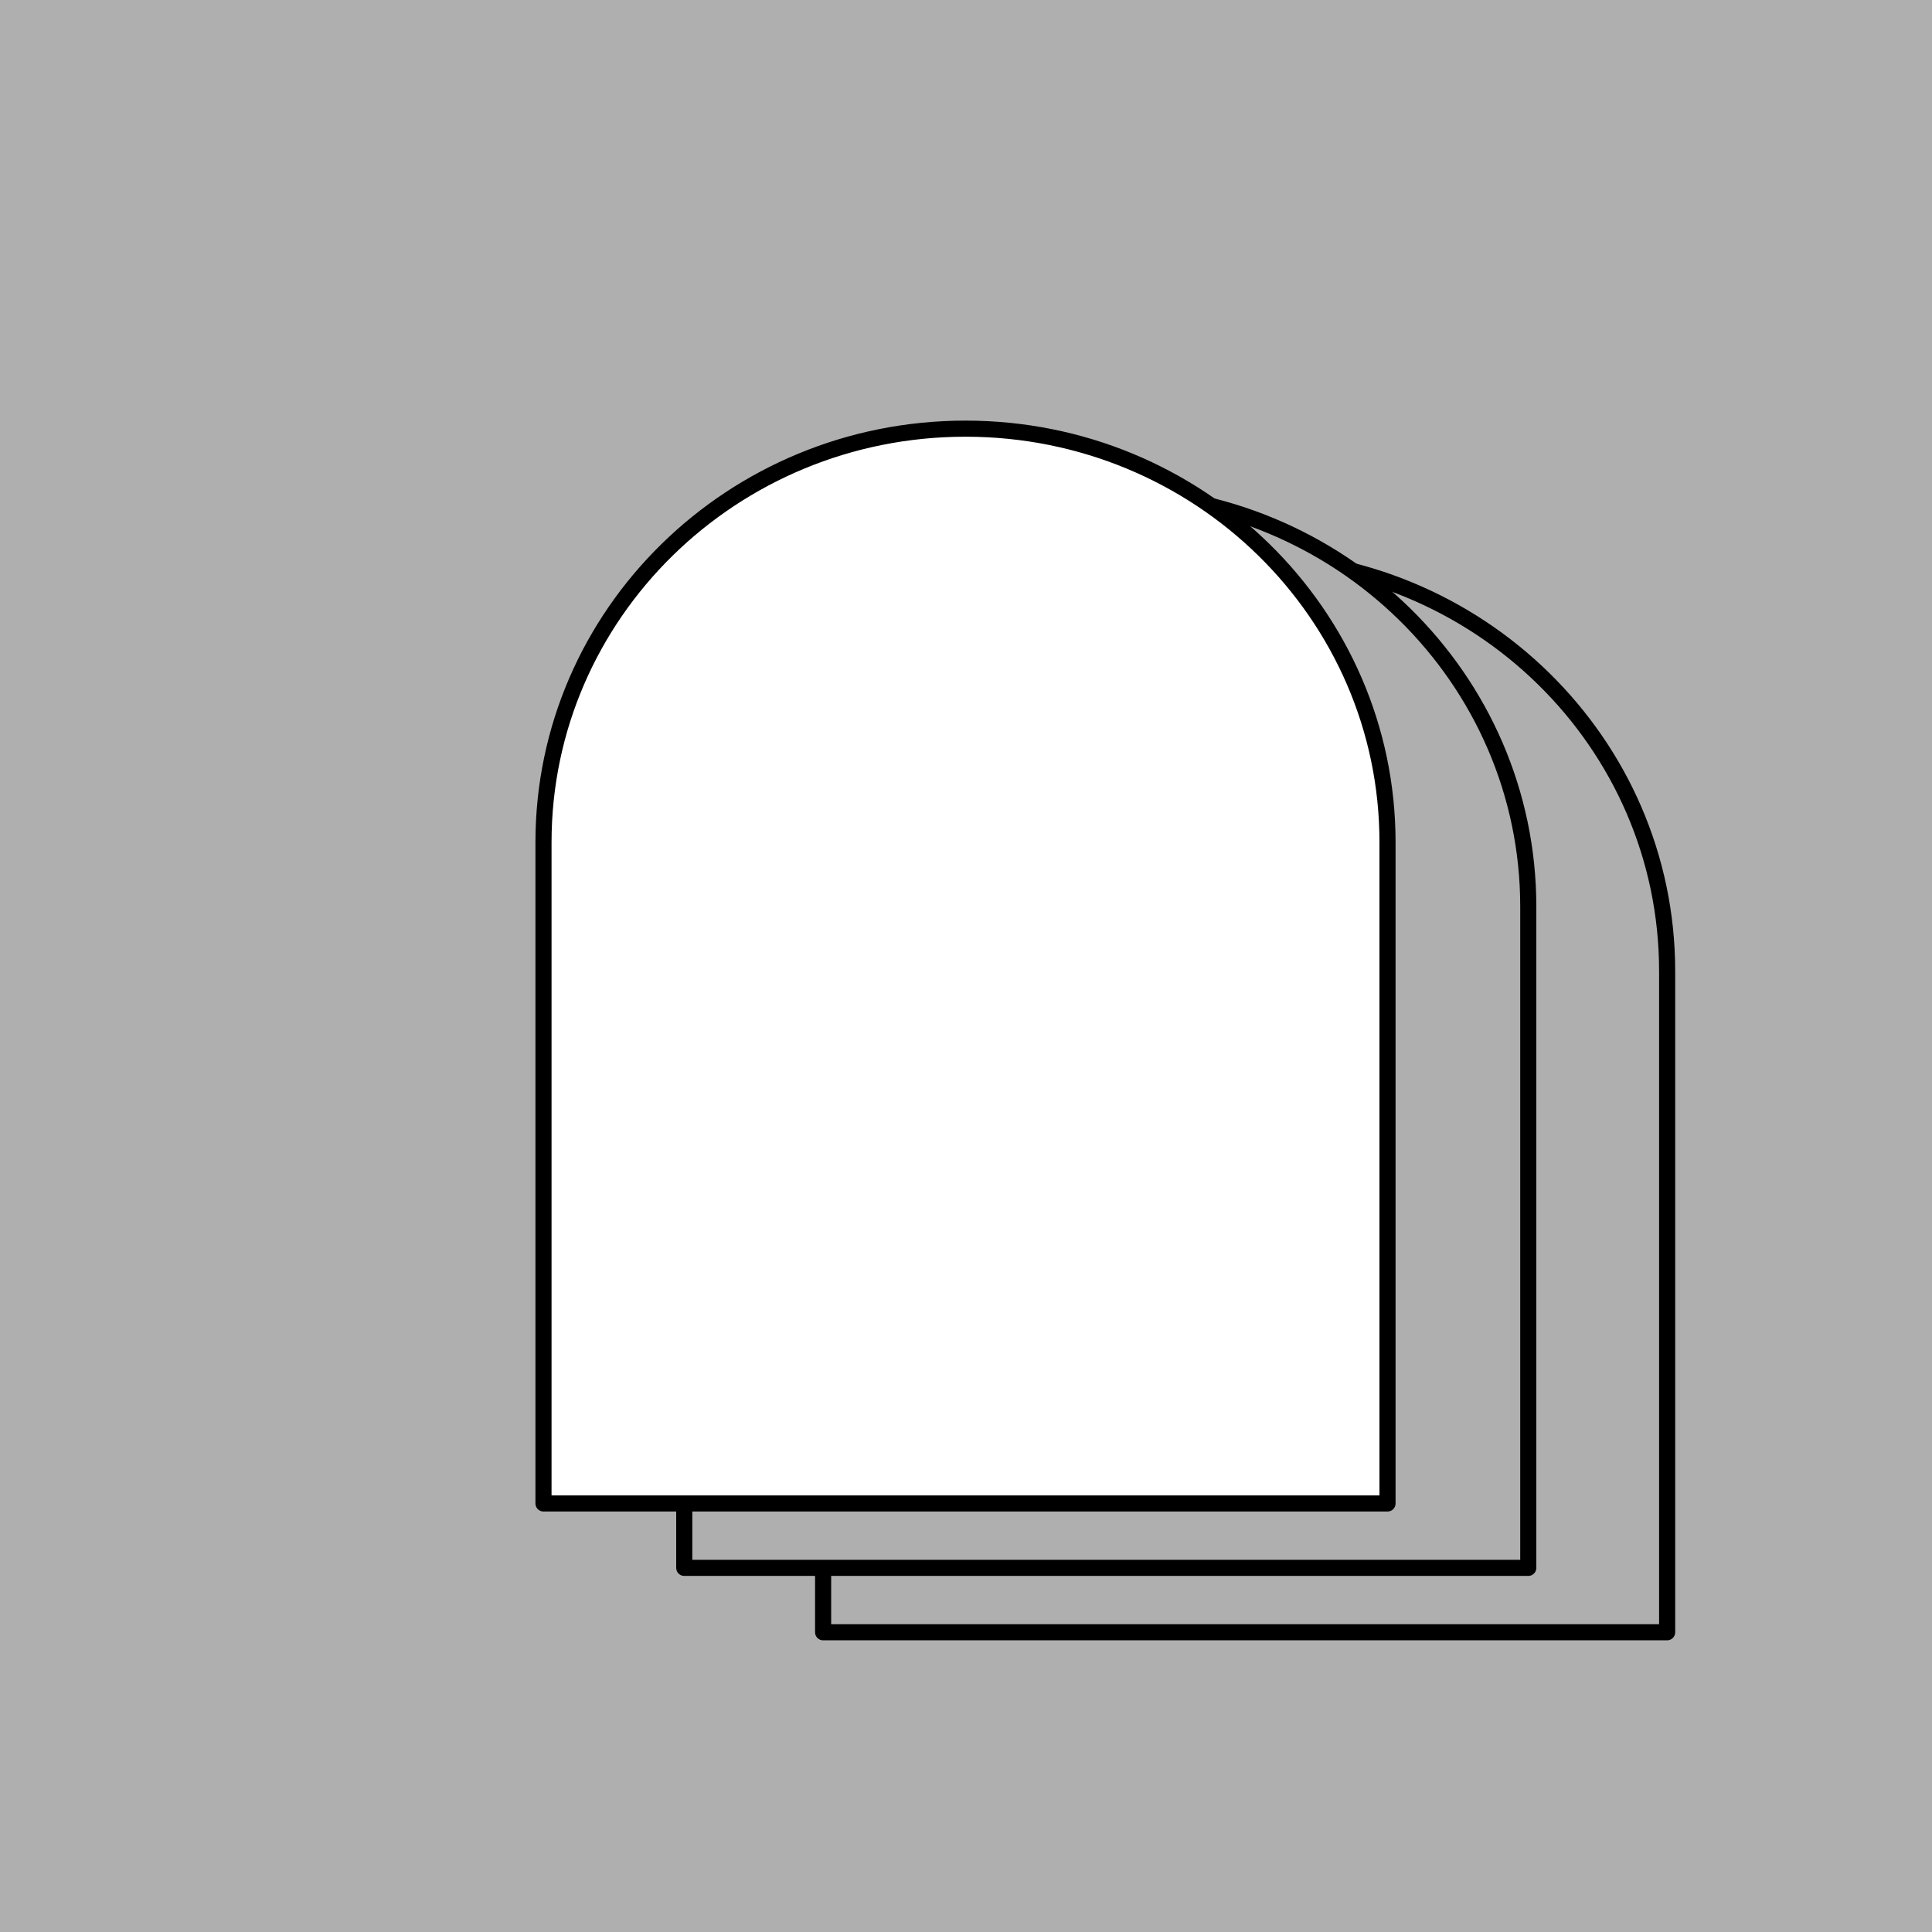 <svg xmlns="http://www.w3.org/2000/svg" width="960" height="960" viewBox="0 0 960 960" fill="none"><rect width="960" height="960" fill="#AFAFAF"></rect><path d="M409 482.53C409 369.093 502.809 277 618.695 277C734.581 277 828.391 369.093 828.391 482.53V811.062H409V482.53Z" fill="#AFAFAF" stroke="black" stroke-width="8" stroke-linejoin="round"></path><path d="M340 450.53C340 337.093 433.809 245 549.695 245C665.581 245 759.391 337.093 759.391 450.53V779.062H340V450.53Z" fill="#AFAFAF" stroke="black" stroke-width="8" stroke-linejoin="round"></path><path d="M270.059 418.53C270.059 305.093 363.868 213 479.754 213C595.639 213 689.449 305.093 689.449 418.53V747.062H270.059V418.53Z" fill="white" stroke="black" stroke-width="8" stroke-linejoin="round"></path></svg>
